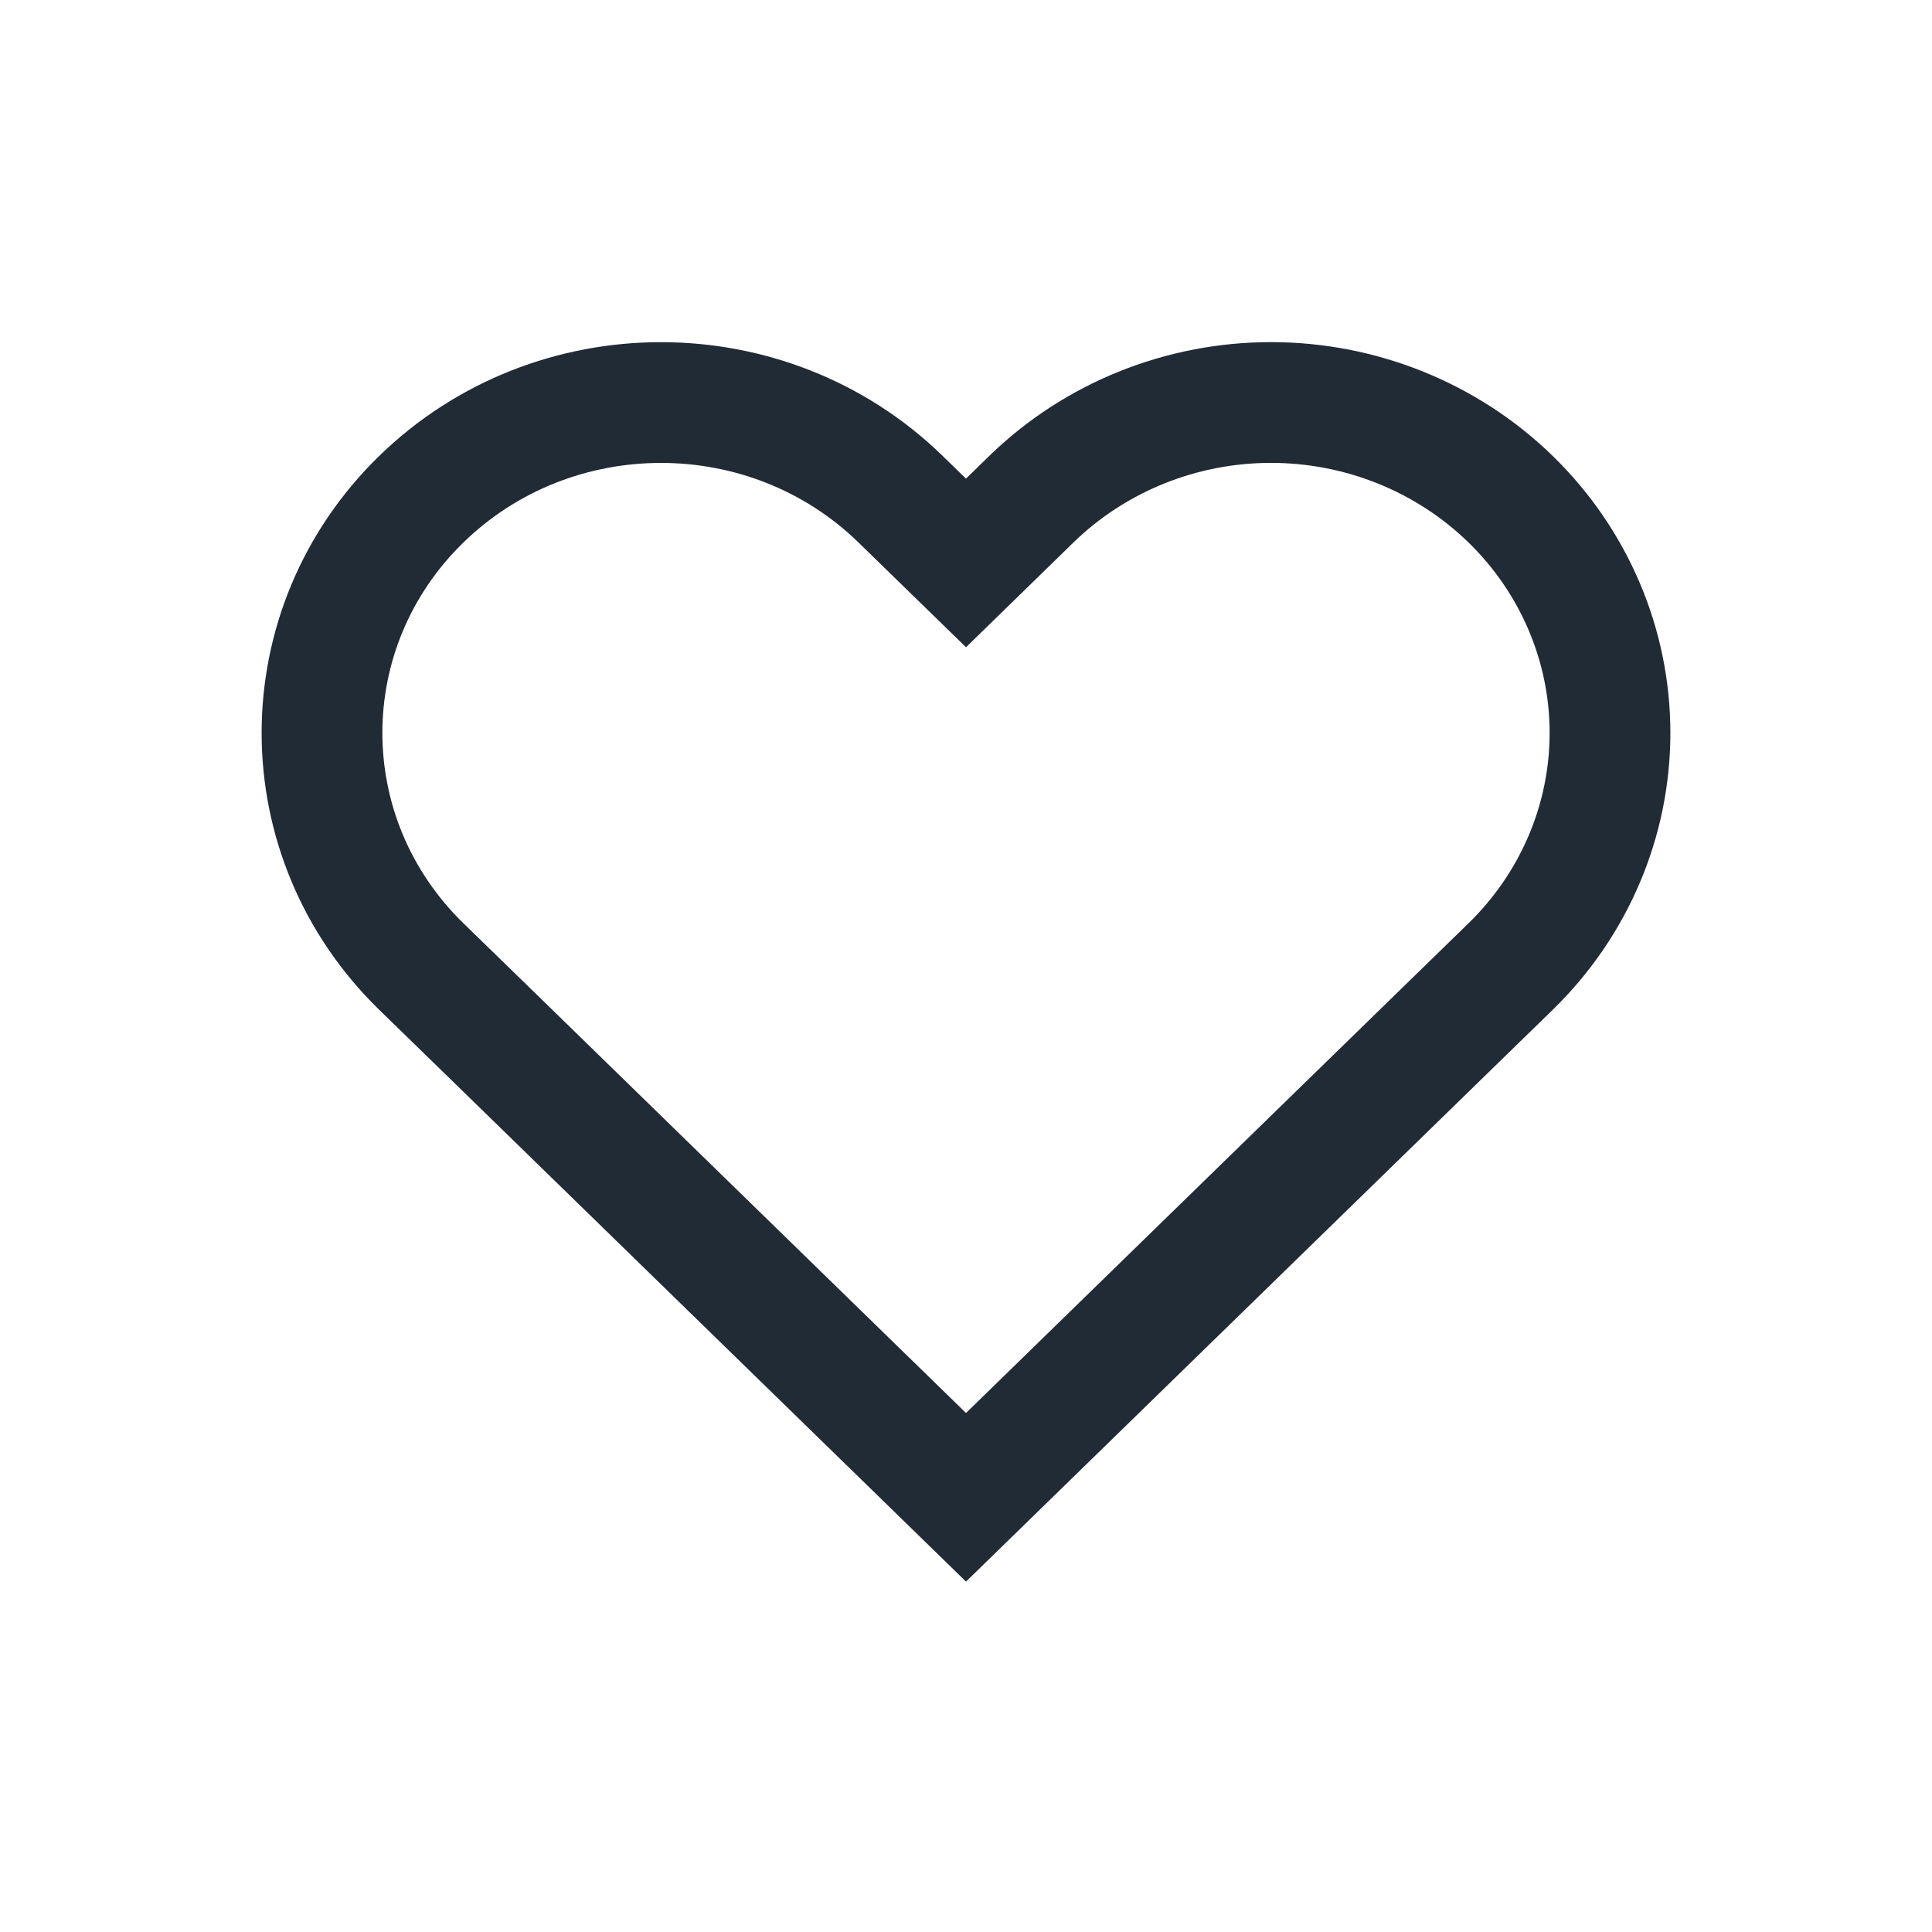 <svg width="24" height="24" viewBox="0 0 24 24" fill="none" xmlns="http://www.w3.org/2000/svg">
<path fill-rule="evenodd" clip-rule="evenodd" d="M18.766 6.202C17.977 5.433 16.906 5 15.789 5C14.672 5 13.601 5.433 12.811 6.202L12 6.993L11.188 6.202C9.544 4.6 6.878 4.6 5.233 6.202C3.589 7.805 3.589 10.403 5.233 12.006L6.045 12.796L12 18.6L17.955 12.796L18.766 12.006C19.556 11.236 20 10.193 20 9.104C20 8.016 19.556 6.972 18.766 6.202Z" stroke="#212B36" stroke-width="1.5"/>
</svg>
